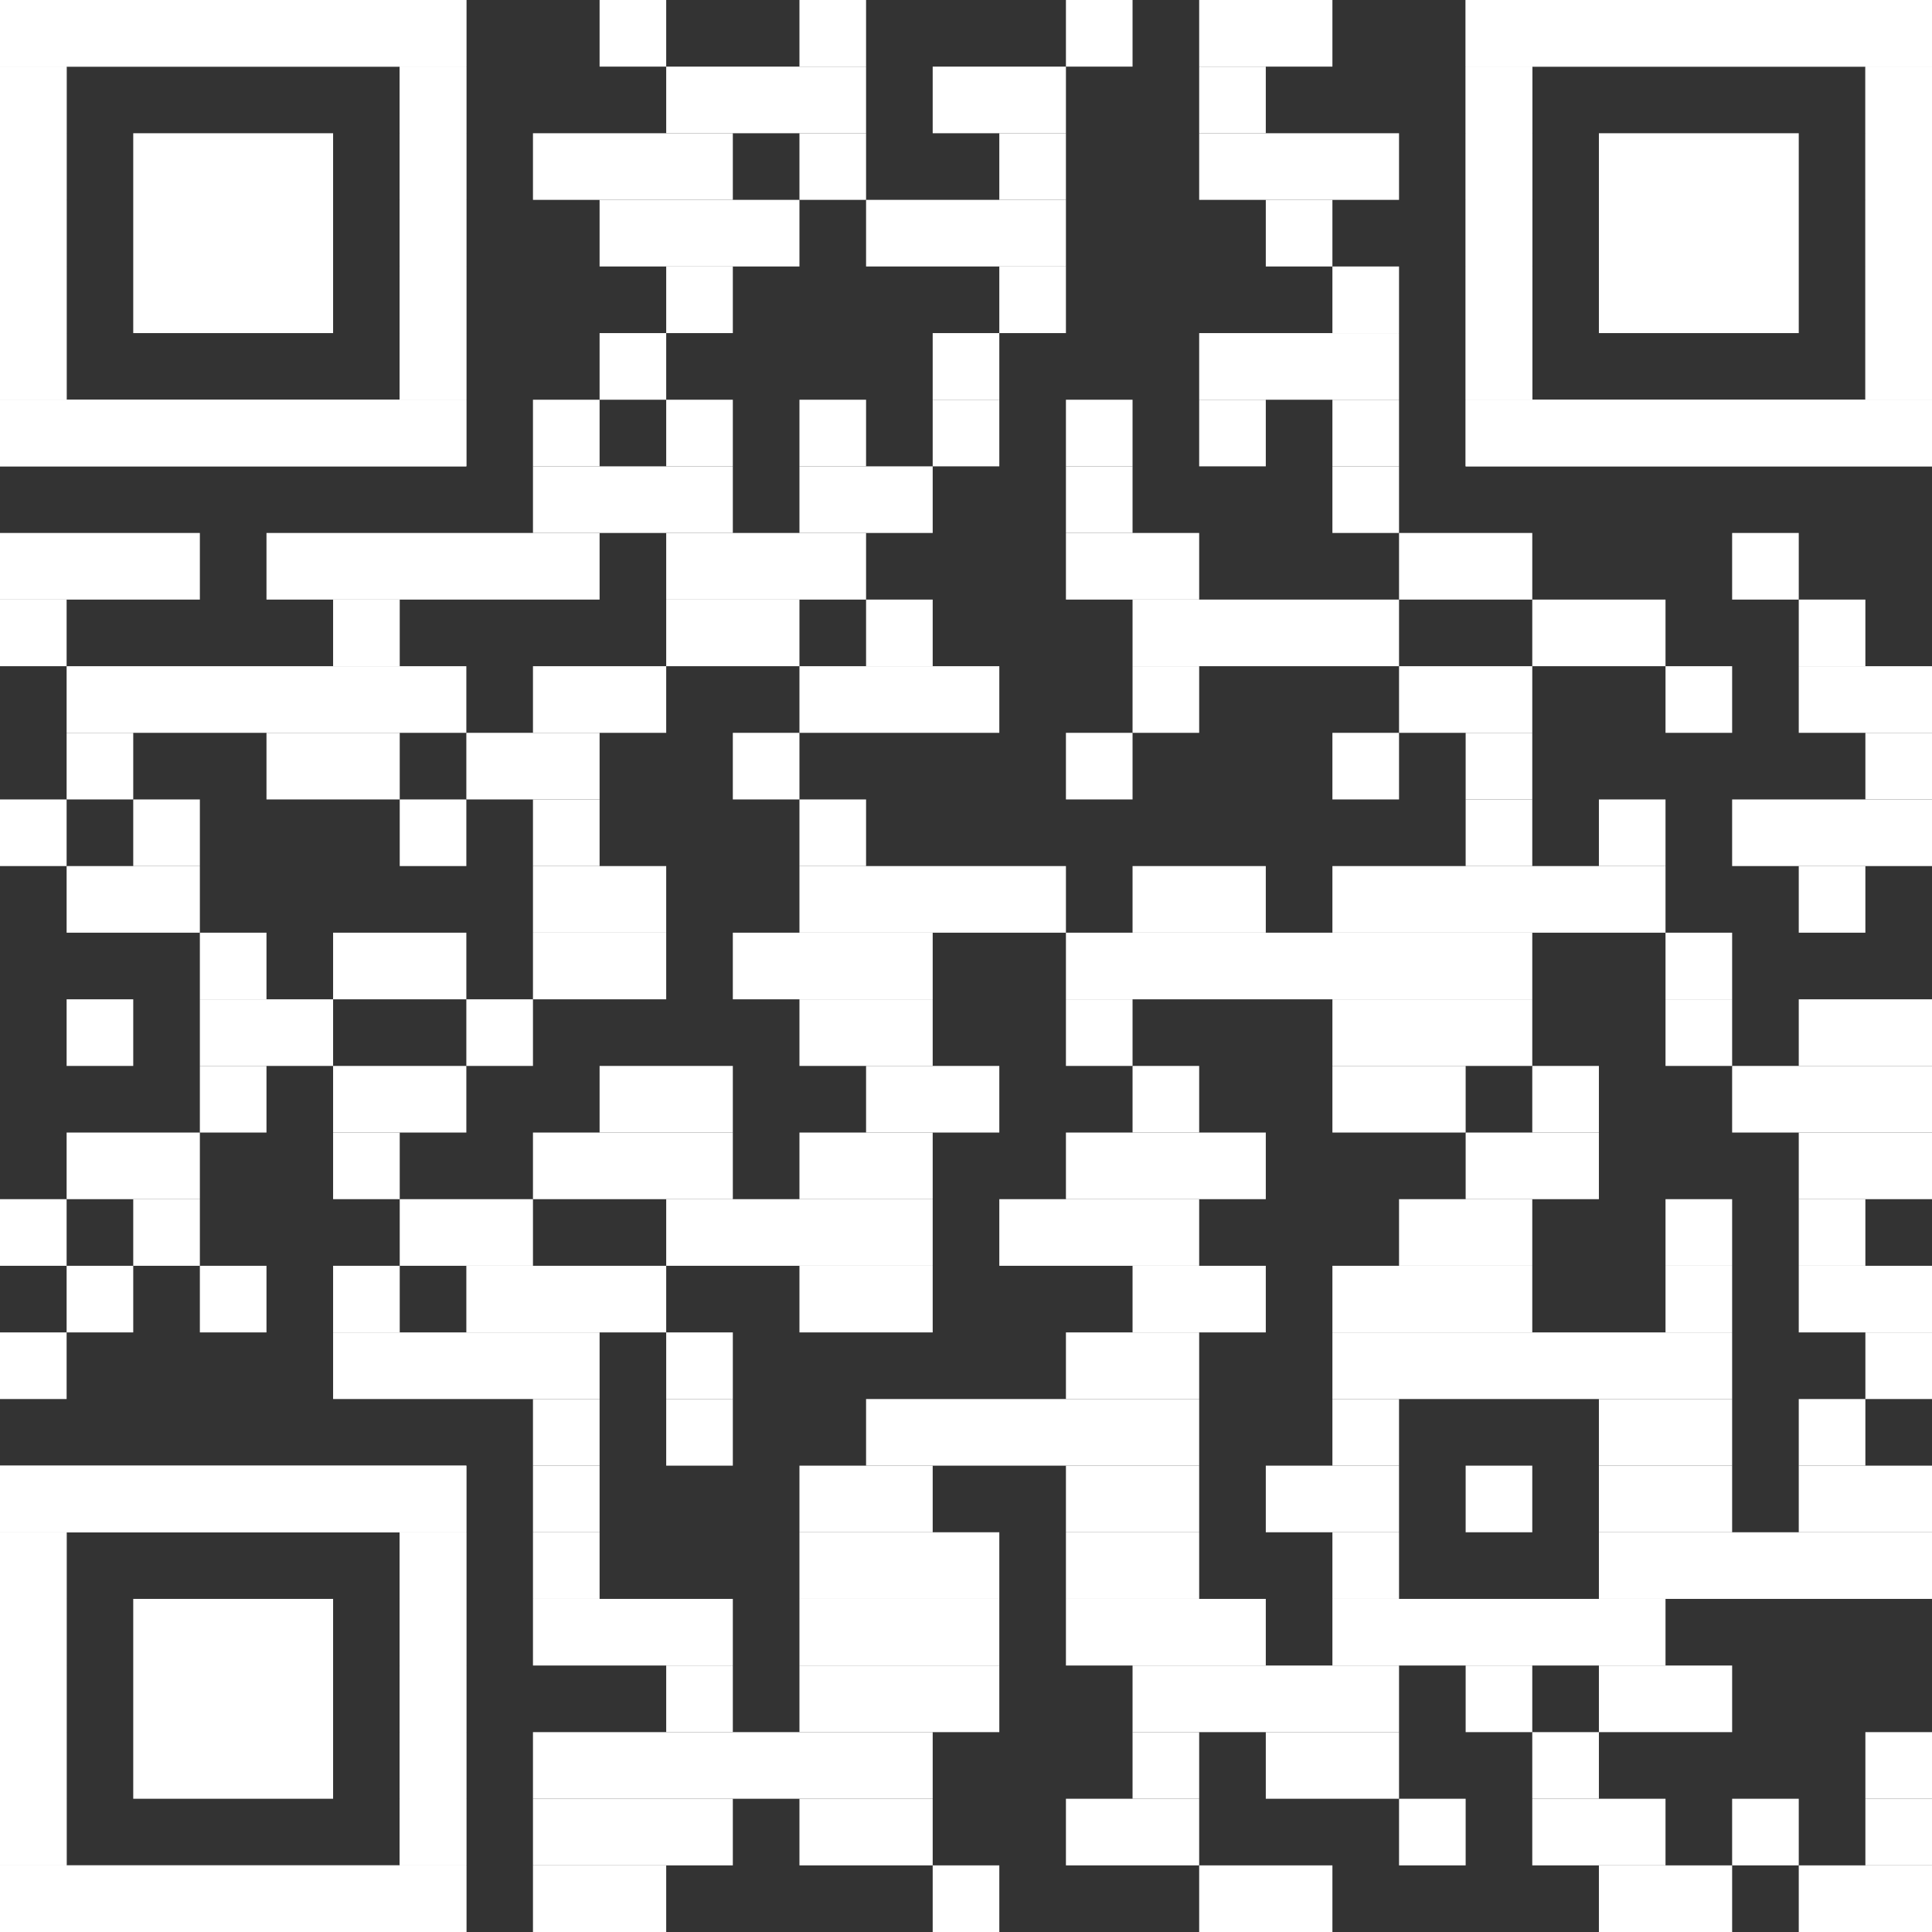 <?xml version="1.0" encoding="UTF-8"?>
<svg id="Ebene_1" data-name="Ebene 1" xmlns="http://www.w3.org/2000/svg" version="1.1" viewBox="0 0 2465 2465">
  <rect x="0" y="0" width="2465" height="2465" fill="#333333" stroke="none"/>
  <defs>
    <style>
      .cls-1 {
        fill: #fff;
        stroke-width: 0px;
      }
    </style>
  </defs>
  <rect class="cls-1" x="765" width="85" height="85"/>
  <rect class="cls-1" x="1020" width="85" height="85"/>
  <rect class="cls-1" x="1360" width="85" height="85"/>
  <rect class="cls-1" x="1530" width="170" height="85"/>
  <rect class="cls-1" x="850" y="85" width="255" height="85"/>
  <rect class="cls-1" x="1190" y="85" width="170" height="85"/>
  <rect class="cls-1" x="1530" y="85" width="85" height="85"/>
  <rect class="cls-1" x="680" y="170" width="255" height="85"/>
  <rect class="cls-1" x="1020" y="170" width="85" height="85"/>
  <rect class="cls-1" x="1275" y="170" width="85" height="85"/>
  <rect class="cls-1" x="1530" y="170" width="255" height="85"/>
  <rect class="cls-1" x="765" y="255" width="255" height="85"/>
  <rect class="cls-1" x="1105" y="255" width="255" height="85"/>
  <rect class="cls-1" x="1615" y="255" width="85" height="85"/>
  <rect class="cls-1" x="850" y="340" width="85" height="85"/>
  <rect class="cls-1" x="1275" y="340" width="85" height="85"/>
  <rect class="cls-1" x="1700" y="340" width="85" height="85"/>
  <rect class="cls-1" x="765" y="425" width="85" height="85"/>
  <rect class="cls-1" x="1190" y="425" width="85" height="85"/>
  <rect class="cls-1" x="1530" y="425" width="255" height="85"/>
  <rect class="cls-1" x="680" y="510" width="85" height="85"/>
  <rect class="cls-1" x="850" y="510" width="85" height="85"/>
  <rect class="cls-1" x="1020" y="510" width="85" height="85"/>
  <rect class="cls-1" x="1190" y="510" width="85" height="85"/>
  <rect class="cls-1" x="1360" y="510" width="85" height="85"/>
  <rect class="cls-1" x="1530" y="510" width="85" height="85"/>
  <rect class="cls-1" x="1700" y="510" width="85" height="85"/>
  <rect class="cls-1" x="680" y="595" width="255" height="85"/>
  <rect class="cls-1" x="1020" y="595" width="170" height="85"/>
  <rect class="cls-1" x="1360" y="595" width="85" height="85"/>
  <rect class="cls-1" x="1700" y="595" width="85" height="85"/>
  <rect class="cls-1" y="680" width="255" height="85"/>
  <rect class="cls-1" x="340" y="680" width="425" height="85"/>
  <rect class="cls-1" x="850" y="680" width="255" height="85"/>
  <rect class="cls-1" x="1360" y="680" width="170" height="85"/>
  <rect class="cls-1" x="1785" y="680" width="170" height="85"/>
  <rect class="cls-1" x="2210" y="680" width="85" height="85"/>
  <rect class="cls-1" y="765" width="85" height="85"/>
  <rect class="cls-1" x="425" y="765" width="85" height="85"/>
  <rect class="cls-1" x="850" y="765" width="170" height="85"/>
  <rect class="cls-1" x="1105" y="765" width="85" height="85"/>
  <rect class="cls-1" x="1445" y="765" width="340" height="85"/>
  <rect class="cls-1" x="1955" y="765" width="170" height="85"/>
  <rect class="cls-1" x="2295" y="765" width="85" height="85"/>
  <rect class="cls-1" x="85" y="850" width="510" height="85"/>
  <rect class="cls-1" x="680" y="850" width="170" height="85"/>
  <rect class="cls-1" x="1020" y="850" width="255" height="85"/>
  <rect class="cls-1" x="1445" y="850" width="85" height="85"/>
  <rect class="cls-1" x="1785" y="850" width="170" height="85"/>
  <rect class="cls-1" x="2125" y="850" width="85" height="85"/>
  <rect class="cls-1" x="2295" y="850" width="170" height="85"/>
  <rect class="cls-1" x="85" y="935" width="85" height="85"/>
  <rect class="cls-1" x="340" y="935" width="170" height="85"/>
  <rect class="cls-1" x="595" y="935" width="170" height="85"/>
  <rect class="cls-1" x="935" y="935" width="85" height="85"/>
  <rect class="cls-1" x="1360" y="935" width="85" height="85"/>
  <rect class="cls-1" x="1700" y="935" width="85" height="85"/>
  <rect class="cls-1" x="1870" y="935" width="85" height="85"/>
  <rect class="cls-1" x="2380" y="935" width="85" height="85"/>
  <rect class="cls-1" y="1020" width="85" height="85"/>
  <rect class="cls-1" x="170" y="1020" width="85" height="85"/>
  <rect class="cls-1" x="510" y="1020" width="85" height="85"/>
  <rect class="cls-1" x="680" y="1020" width="85" height="85"/>
  <rect class="cls-1" x="1020" y="1020" width="85" height="85"/>
  <rect class="cls-1" x="1870" y="1020" width="85" height="85"/>
  <rect class="cls-1" x="2040" y="1020" width="85" height="85"/>
  <rect class="cls-1" x="2210" y="1020" width="255" height="85"/>
  <rect class="cls-1" x="85" y="1105" width="170" height="85"/>
  <rect class="cls-1" x="680" y="1105" width="170" height="85"/>
  <rect class="cls-1" x="1020" y="1105" width="340" height="85"/>
  <rect class="cls-1" x="1445" y="1105" width="170" height="85"/>
  <rect class="cls-1" x="1700" y="1105" width="425" height="85"/>
  <rect class="cls-1" x="2295" y="1105" width="85" height="85"/>
  <rect class="cls-1" x="255" y="1190" width="85" height="85"/>
  <rect class="cls-1" x="425" y="1190" width="170" height="85"/>
  <rect class="cls-1" x="680" y="1190" width="170" height="85"/>
  <rect class="cls-1" x="935" y="1190" width="255" height="85"/>
  <rect class="cls-1" x="1360" y="1190" width="595" height="85"/>
  <rect class="cls-1" x="2125" y="1190" width="85" height="85"/>
  <rect class="cls-1" x="85" y="1275" width="85" height="85"/>
  <rect class="cls-1" x="255" y="1275" width="170" height="85"/>
  <rect class="cls-1" x="595" y="1275" width="85" height="85"/>
  <rect class="cls-1" x="1020" y="1275" width="170" height="85"/>
  <rect class="cls-1" x="1360" y="1275" width="85" height="85"/>
  <rect class="cls-1" x="1700" y="1275" width="255" height="85"/>
  <rect class="cls-1" x="2125" y="1275" width="85" height="85"/>
  <rect class="cls-1" x="2295" y="1275" width="170" height="85"/>
  <rect class="cls-1" x="255" y="1360" width="85" height="85"/>
  <rect class="cls-1" x="425" y="1360" width="170" height="85"/>
  <rect class="cls-1" x="765" y="1360" width="170" height="85"/>
  <rect class="cls-1" x="1105" y="1360" width="170" height="85"/>
  <rect class="cls-1" x="1445" y="1360" width="85" height="85"/>
  <rect class="cls-1" x="1700" y="1360" width="170" height="85"/>
  <rect class="cls-1" x="1955" y="1360" width="85" height="85"/>
  <rect class="cls-1" x="2210" y="1360" width="255" height="85"/>
  <rect class="cls-1" x="85" y="1445" width="170" height="85"/>
  <rect class="cls-1" x="425" y="1445" width="85" height="85"/>
  <rect class="cls-1" x="680" y="1445" width="255" height="85"/>
  <rect class="cls-1" x="1020" y="1445" width="170" height="85"/>
  <rect class="cls-1" x="1360" y="1445" width="255" height="85"/>
  <rect class="cls-1" x="1870" y="1445" width="170" height="85"/>
  <rect class="cls-1" x="2295" y="1445" width="170" height="85"/>
  <rect class="cls-1" y="1530" width="85" height="85"/>
  <rect class="cls-1" x="170" y="1530" width="85" height="85"/>
  <rect class="cls-1" x="510" y="1530" width="170" height="85"/>
  <rect class="cls-1" x="850" y="1530" width="340" height="85"/>
  <rect class="cls-1" x="1275" y="1530" width="255" height="85"/>
  <rect class="cls-1" x="1785" y="1530" width="170" height="85"/>
  <rect class="cls-1" x="2125" y="1530" width="85" height="85"/>
  <rect class="cls-1" x="2295" y="1530" width="85" height="85"/>
  <rect class="cls-1" x="85" y="1615" width="85" height="85"/>
  <rect class="cls-1" x="255" y="1615" width="85" height="85"/>
  <rect class="cls-1" x="425" y="1615" width="85" height="85"/>
  <rect class="cls-1" x="595" y="1615" width="255" height="85"/>
  <rect class="cls-1" x="1020" y="1615" width="170" height="85"/>
  <rect class="cls-1" x="1445" y="1615" width="170" height="85"/>
  <rect class="cls-1" x="1700" y="1615" width="255" height="85"/>
  <rect class="cls-1" x="2125" y="1615" width="85" height="85"/>
  <rect class="cls-1" x="2295" y="1615" width="170" height="85"/>
  <rect class="cls-1" y="1700" width="85" height="85"/>
  <rect class="cls-1" x="425" y="1700" width="340" height="85"/>
  <rect class="cls-1" x="850" y="1700" width="85" height="85"/>
  <rect class="cls-1" x="1360" y="1700" width="170" height="85"/>
  <rect class="cls-1" x="1700" y="1700" width="510" height="85"/>
  <rect class="cls-1" x="2380" y="1700" width="85" height="85"/>
  <rect class="cls-1" x="680" y="1785" width="85" height="85"/>
  <rect class="cls-1" x="850" y="1785" width="85" height="85"/>
  <rect class="cls-1" x="1105" y="1785" width="425" height="85"/>
  <rect class="cls-1" x="1700" y="1785" width="85" height="85"/>
  <rect class="cls-1" x="2040" y="1785" width="170" height="85"/>
  <rect class="cls-1" x="2295" y="1785" width="85" height="85"/>
  <rect class="cls-1" x="680" y="1870" width="85" height="85"/>
  <rect class="cls-1" x="1020" y="1870" width="170" height="85"/>
  <rect class="cls-1" x="1360" y="1870" width="170" height="85"/>
  <rect class="cls-1" x="1615" y="1870" width="170" height="85"/>
  <rect class="cls-1" x="1870" y="1870" width="85" height="85"/>
  <rect class="cls-1" x="2040" y="1870" width="170" height="85"/>
  <rect class="cls-1" x="2295" y="1870" width="170" height="85"/>
  <rect class="cls-1" x="680" y="1955" width="85" height="85"/>
  <rect class="cls-1" x="1020" y="1955" width="255" height="85"/>
  <rect class="cls-1" x="1360" y="1955" width="170" height="85"/>
  <rect class="cls-1" x="1700" y="1955" width="85" height="85"/>
  <rect class="cls-1" x="2040" y="1955" width="425" height="85"/>
  <rect class="cls-1" x="680" y="2040" width="255" height="85"/>
  <rect class="cls-1" x="1020" y="2040" width="255" height="85"/>
  <rect class="cls-1" x="1360" y="2040" width="255" height="85"/>
  <rect class="cls-1" x="1700" y="2040" width="425" height="85"/>
  <rect class="cls-1" x="850" y="2125" width="85" height="85"/>
  <rect class="cls-1" x="1020" y="2125" width="255" height="85"/>
  <rect class="cls-1" x="1445" y="2125" width="340" height="85"/>
  <rect class="cls-1" x="1870" y="2125" width="85" height="85"/>
  <rect class="cls-1" x="2040" y="2125" width="170" height="85"/>
  <rect class="cls-1" x="680" y="2210" width="510" height="85"/>
  <rect class="cls-1" x="1445" y="2210" width="85" height="85"/>
  <rect class="cls-1" x="1615" y="2210" width="170" height="85"/>
  <rect class="cls-1" x="1955" y="2210" width="85" height="85"/>
  <rect class="cls-1" x="2380" y="2210" width="85" height="85"/>
  <rect class="cls-1" x="680" y="2295" width="255" height="85"/>
  <rect class="cls-1" x="1020" y="2295" width="170" height="85"/>
  <rect class="cls-1" x="1360" y="2295" width="170" height="85"/>
  <rect class="cls-1" x="1785" y="2295" width="85" height="85"/>
  <rect class="cls-1" x="1955" y="2295" width="170" height="85"/>
  <rect class="cls-1" x="2210" y="2295" width="85" height="85"/>
  <rect class="cls-1" x="2380" y="2295" width="85" height="85"/>
  <rect class="cls-1" x="680" y="2380" width="170" height="85"/>
  <rect class="cls-1" x="1190" y="2380" width="85" height="85"/>
  <rect class="cls-1" x="1530" y="2380" width="170" height="85"/>
  <rect class="cls-1" x="2040" y="2380" width="170" height="85"/>
  <rect class="cls-1" x="2295" y="2380" width="170" height="85"/>
  <rect class="cls-1" width="595" height="85"/>
  <rect class="cls-1" y="85" width="85" height="425"/>
  <rect class="cls-1" x="510" y="85" width="85" height="425"/>
  <rect class="cls-1" y="510" width="595" height="85"/>
  <rect class="cls-1" width="595" height="85"/>
  <rect class="cls-1" y="85" width="85" height="85"/>
  <rect class="cls-1" x="510" y="85" width="85" height="85"/>
  <rect class="cls-1" y="170" width="85" height="85"/>
  <rect class="cls-1" x="510" y="170" width="85" height="85"/>
  <rect class="cls-1" y="255" width="85" height="85"/>
  <rect class="cls-1" x="510" y="255" width="85" height="85"/>
  <rect class="cls-1" y="340" width="85" height="85"/>
  <rect class="cls-1" x="510" y="340" width="85" height="85"/>
  <rect class="cls-1" y="425" width="85" height="85"/>
  <rect class="cls-1" x="510" y="425" width="85" height="85"/>
  <rect class="cls-1" y="510" width="595" height="85"/>
  <rect class="cls-1" x="170" y="170" width="255" height="255"/>
  <rect class="cls-1" x="1870" width="595" height="85"/>
  <rect class="cls-1" x="1870" y="85" width="85" height="425"/>
  <rect class="cls-1" x="2380" y="85" width="85" height="425"/>
  <rect class="cls-1" x="1870" y="510" width="595" height="85"/>
  <rect class="cls-1" x="1870" width="595" height="85"/>
  <rect class="cls-1" x="1870" y="85" width="85" height="85"/>
  <rect class="cls-1" x="2380" y="85" width="85" height="85"/>
  <rect class="cls-1" x="1870" y="170" width="85" height="85"/>
  <rect class="cls-1" x="2380" y="170" width="85" height="85"/>
  <rect class="cls-1" x="1870" y="255" width="85" height="85"/>
  <rect class="cls-1" x="2380" y="255" width="85" height="85"/>
  <rect class="cls-1" x="1870" y="340" width="85" height="85"/>
  <rect class="cls-1" x="2380" y="340" width="85" height="85"/>
  <rect class="cls-1" x="1870" y="425" width="85" height="85"/>
  <rect class="cls-1" x="2380" y="425" width="85" height="85"/>
  <rect class="cls-1" x="1870" y="510" width="595" height="85"/>
  <rect class="cls-1" x="2040" y="170" width="255" height="255"/>
  <rect class="cls-1" y="1870" width="595" height="85"/>
  <rect class="cls-1" y="1955" width="85" height="425"/>
  <rect class="cls-1" x="510" y="1955" width="85" height="425"/>
  <rect class="cls-1" y="2380" width="595" height="85"/>
  <rect class="cls-1" y="1870" width="595" height="85"/>
  <rect class="cls-1" y="1955" width="85" height="85"/>
  <rect class="cls-1" x="510" y="1955" width="85" height="85"/>
  <rect class="cls-1" y="2040" width="85" height="85"/>
  <rect class="cls-1" x="510" y="2040" width="85" height="85"/>
  <rect class="cls-1" y="2125" width="85" height="85"/>
  <rect class="cls-1" x="510" y="2125" width="85" height="85"/>
  <rect class="cls-1" y="2210" width="85" height="85"/>
  <rect class="cls-1" x="510" y="2210" width="85" height="85"/>
  <rect class="cls-1" y="2295" width="85" height="85"/>
  <rect class="cls-1" x="510" y="2295" width="85" height="85"/>
  <rect class="cls-1" y="2380" width="595" height="85"/>
  <rect class="cls-1" x="170" y="2040" width="255" height="255"/>
</svg>